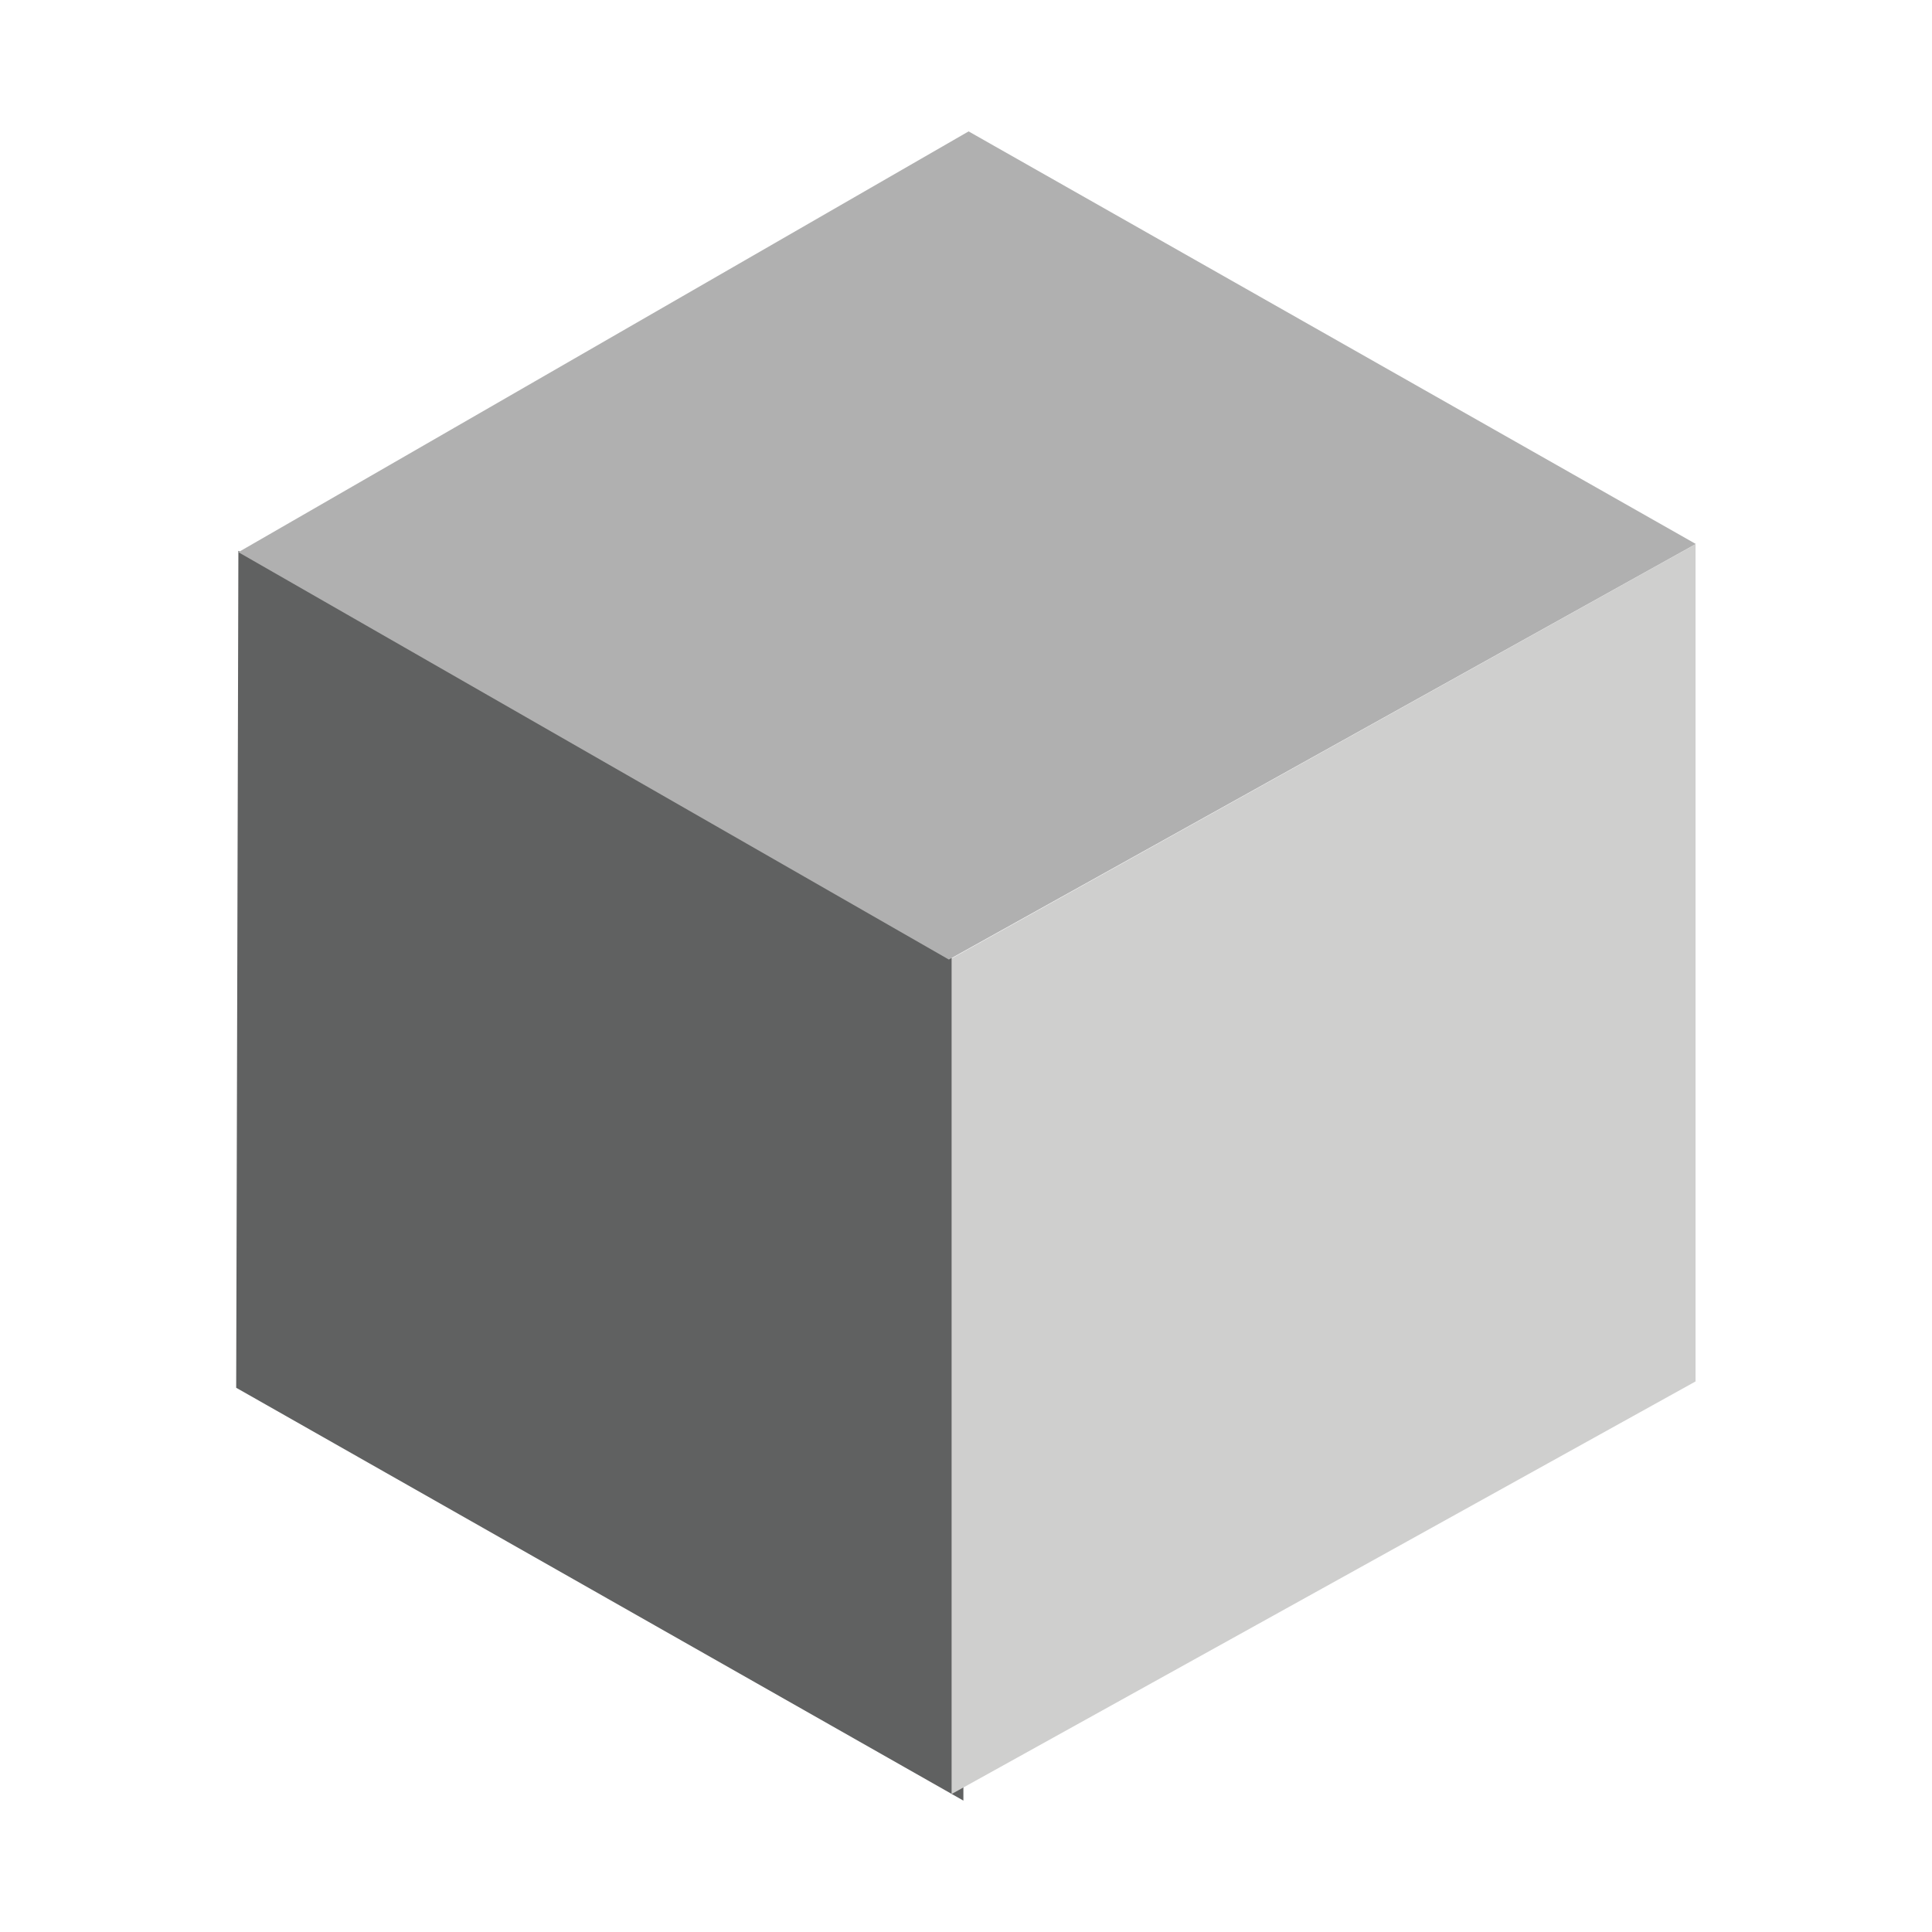 <?xml version="1.0" encoding="utf-8"?>
<!-- Generator: Adobe Illustrator 24.0.1, SVG Export Plug-In . SVG Version: 6.00 Build 0)  -->
<svg version="1.1" id="Layer_1" xmlns="http://www.w3.org/2000/svg" xmlns:xlink="http://www.w3.org/1999/xlink" x="0px" y="0px"
	 viewBox="0 0 70.43 70.43" style="enable-background:new 0 0 70.43 70.43;" xml:space="preserve">
<style type="text/css">
	.st0{fill:#606161;}
	.st1{fill:#CFCFCE;}
	.st2{fill:#B0B0B0;}
</style>
<g>
	<polygon class="st0" points="35.12,35.17 8.69,20.08 8.61,50.59 35.12,65.64 	"/>
	<polygon class="st1" points="34.69,34.94 61.81,19.84 61.81,50.36 34.69,65.4 	"/>
	<polygon class="st2" points="8.69,20.13 34.59,34.98 61.82,19.83 35.31,4.79 	"/>
</g>
</svg>
